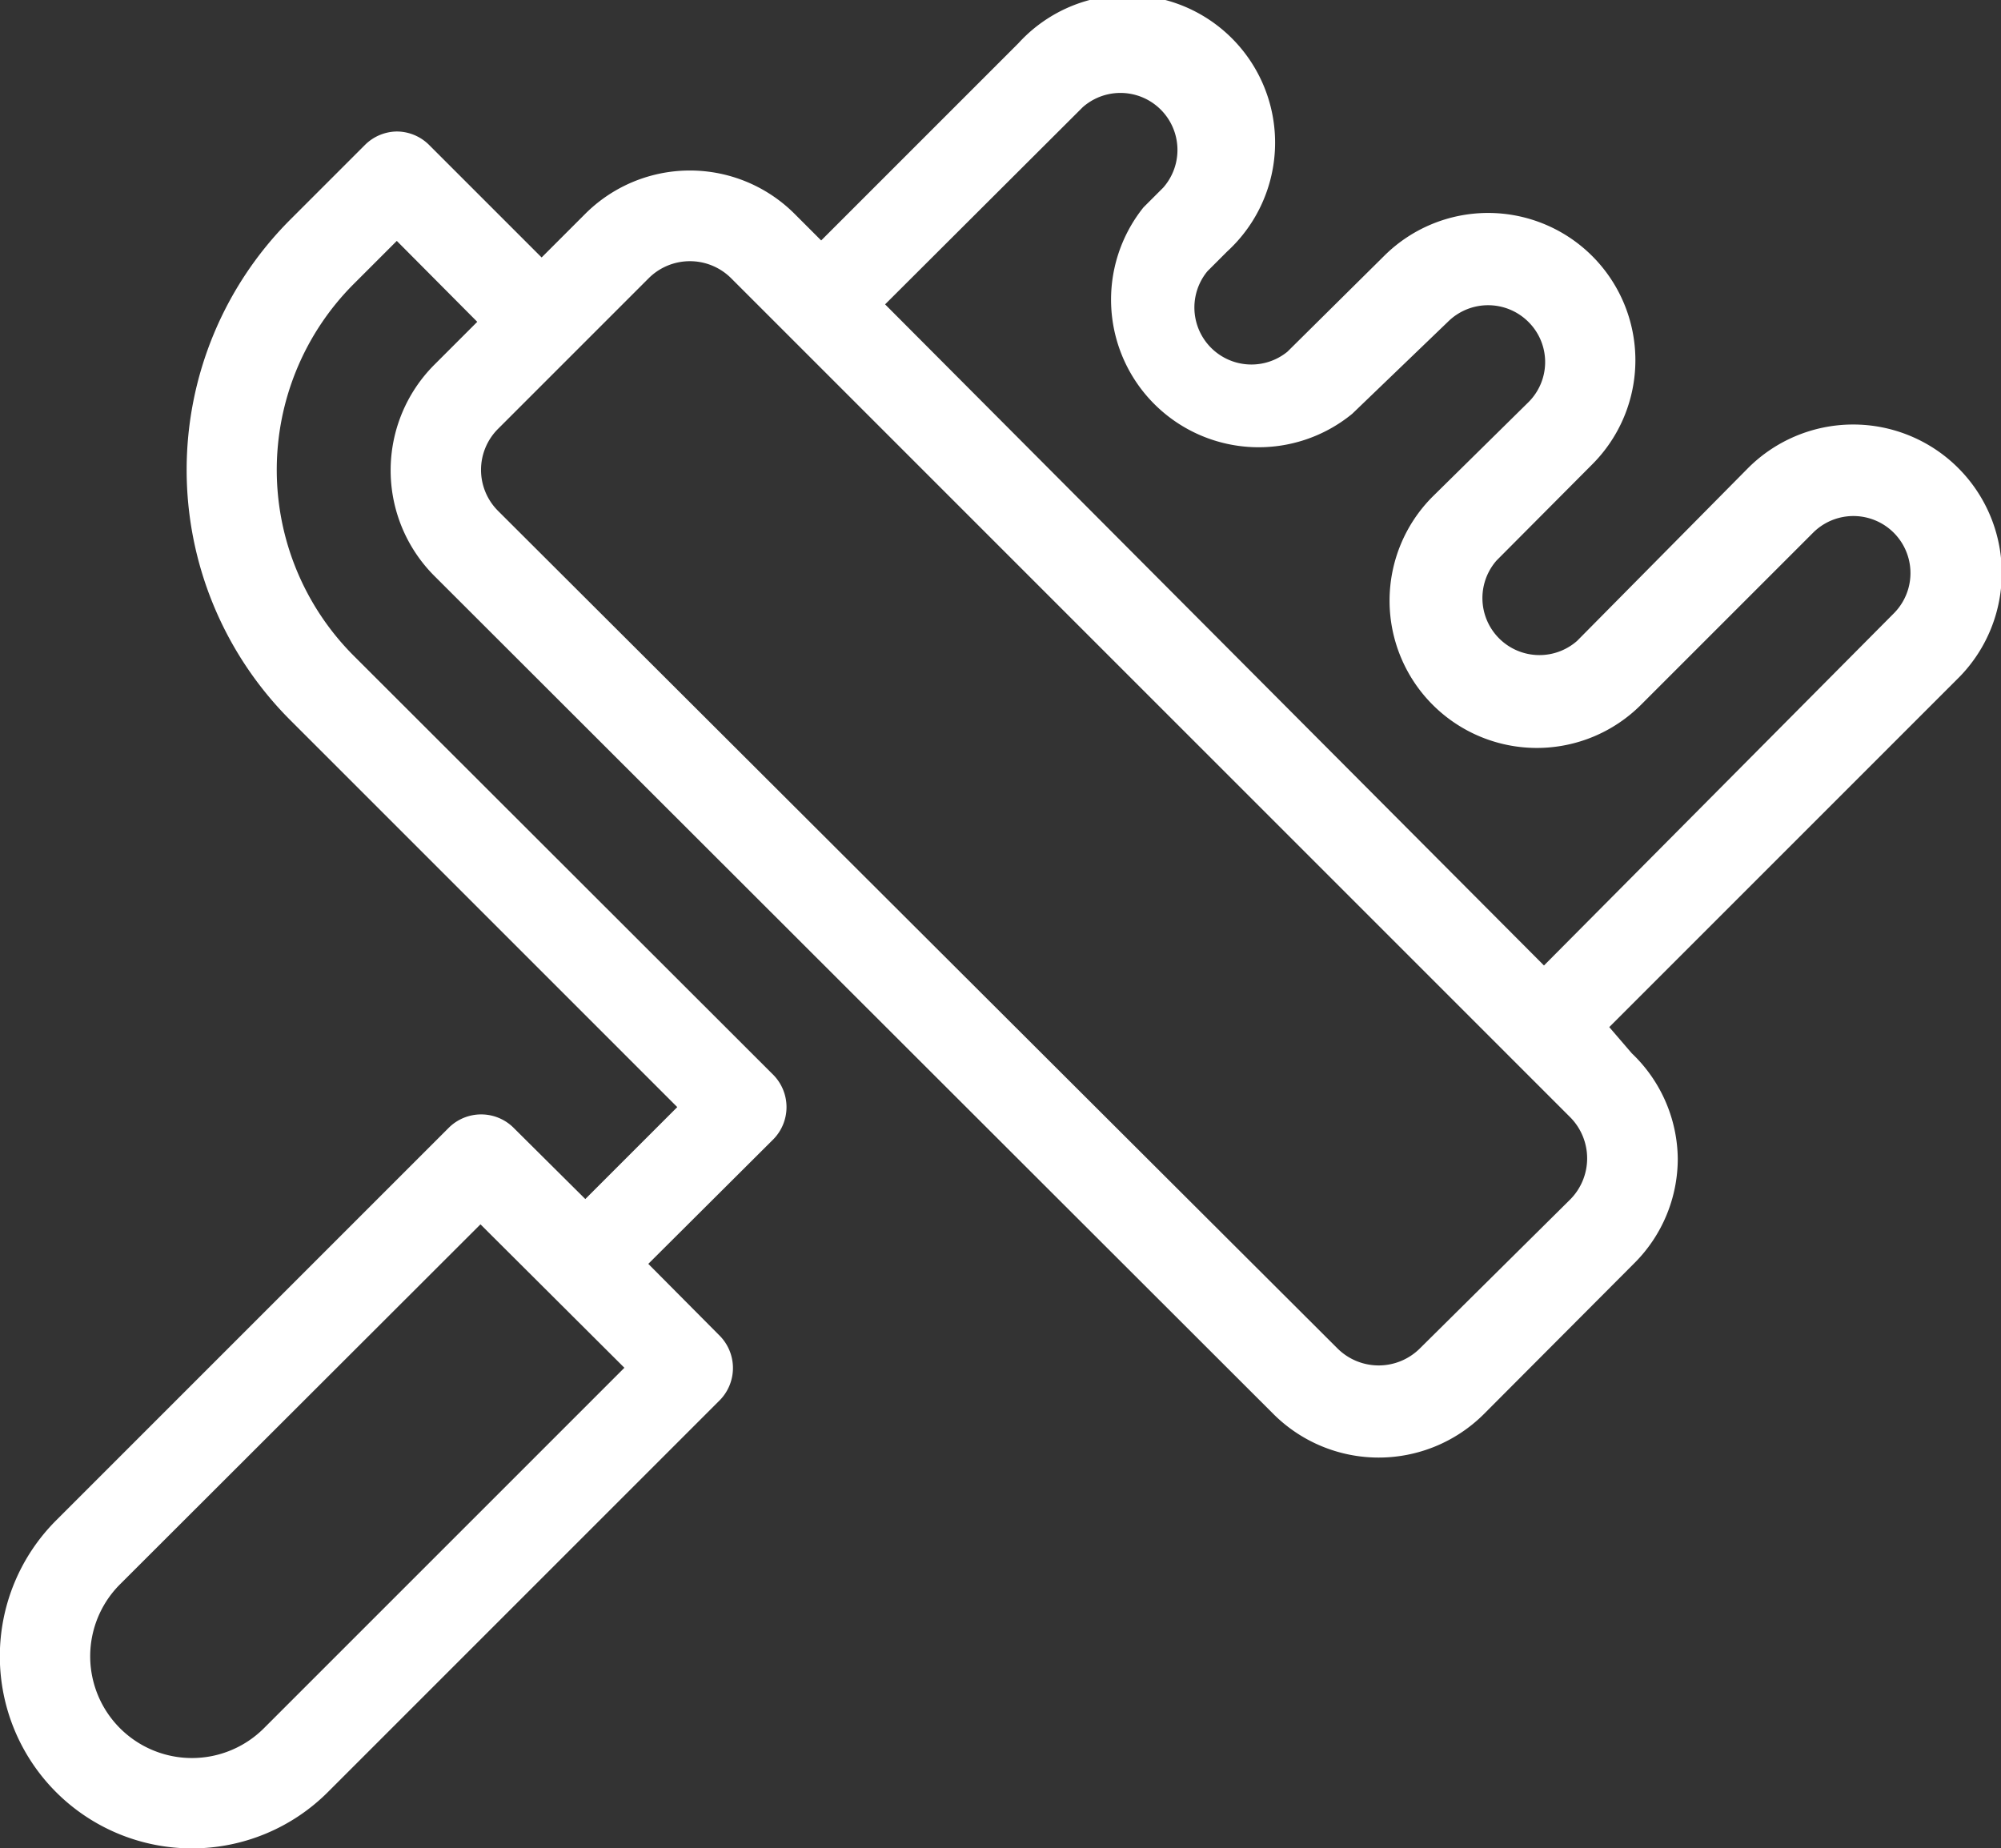 <?xml version="1.0" encoding="UTF-8"?> <svg xmlns="http://www.w3.org/2000/svg" viewBox="0 0 43.52 40.2"><rect x="0" y="0" width="43.52" height="40.2" fill="#333333" stroke="none"/><defs><style>.cls-1{fill:#ffffff;}</style></defs><title>Asset 6</title><g id="Layer_2" data-name="Layer 2"><g id="Layer_2-2" data-name="Layer 2"><path class="cls-1" d="M36.49,25.2a3.21,3.21,0,0,0-1-2.29L35,22.34l7.61-7.61A3.21,3.21,0,1,0,38,10.2L34.3,13.94a1.24,1.24,0,0,1-1.75-1.75l2.08-2.09A3.2,3.2,0,0,0,30.1,5.57L28,7.65A1.24,1.24,0,0,1,26.26,5.9l.43-.43A3.21,3.21,0,1,0,22.15.94L17.86,5.23l-.57-.57a3.22,3.22,0,0,0-4.57,0l-.94.94L9.33,3.15a1,1,0,0,0-.7-.29,1,1,0,0,0-.69.29L6.3,4.79a7.7,7.7,0,0,0,0,10.86l8.43,8.43-2,2-1.57-1.56a1,1,0,0,0-1.39,0L1.22,33.07a4.18,4.18,0,0,0,0,5.91h0a4.18,4.18,0,0,0,5.91,0l8.53-8.53a1,1,0,0,0,0-1.39L14.1,27.49l2.72-2.71a1,1,0,0,0,0-1.4L7.69,14.26a5.72,5.72,0,0,1,0-8.08l.94-.94L10.38,7l-.94.94a3.25,3.25,0,0,0,0,4.58L27.7,30.76h0a3.24,3.24,0,0,0,4.57,0l3.27-3.28A3.21,3.21,0,0,0,36.49,25.2ZM5.74,37.59a2.21,2.21,0,1,1-3.13-3.13l7.84-7.83,3.13,3.12ZM23.55,2.33A1.24,1.24,0,0,1,25.3,4.08l-.43.43A3.21,3.21,0,0,0,29.41,9L31.49,7a1.24,1.24,0,0,1,1.75,0,1.23,1.23,0,0,1,0,1.75L31.16,10.8a3.2,3.2,0,1,0,4.53,4.53l3.74-3.74a1.24,1.24,0,1,1,1.76,1.75L33.58,21,19.25,6.62Zm7.33,27a1.27,1.27,0,0,1-1.79,0L10.83,11.11a1.26,1.26,0,0,1,0-1.78l3.28-3.28a1.27,1.27,0,0,1,1.79,0L34.15,24.3a1.27,1.27,0,0,1,0,1.79Z"></path></g></g></svg> 